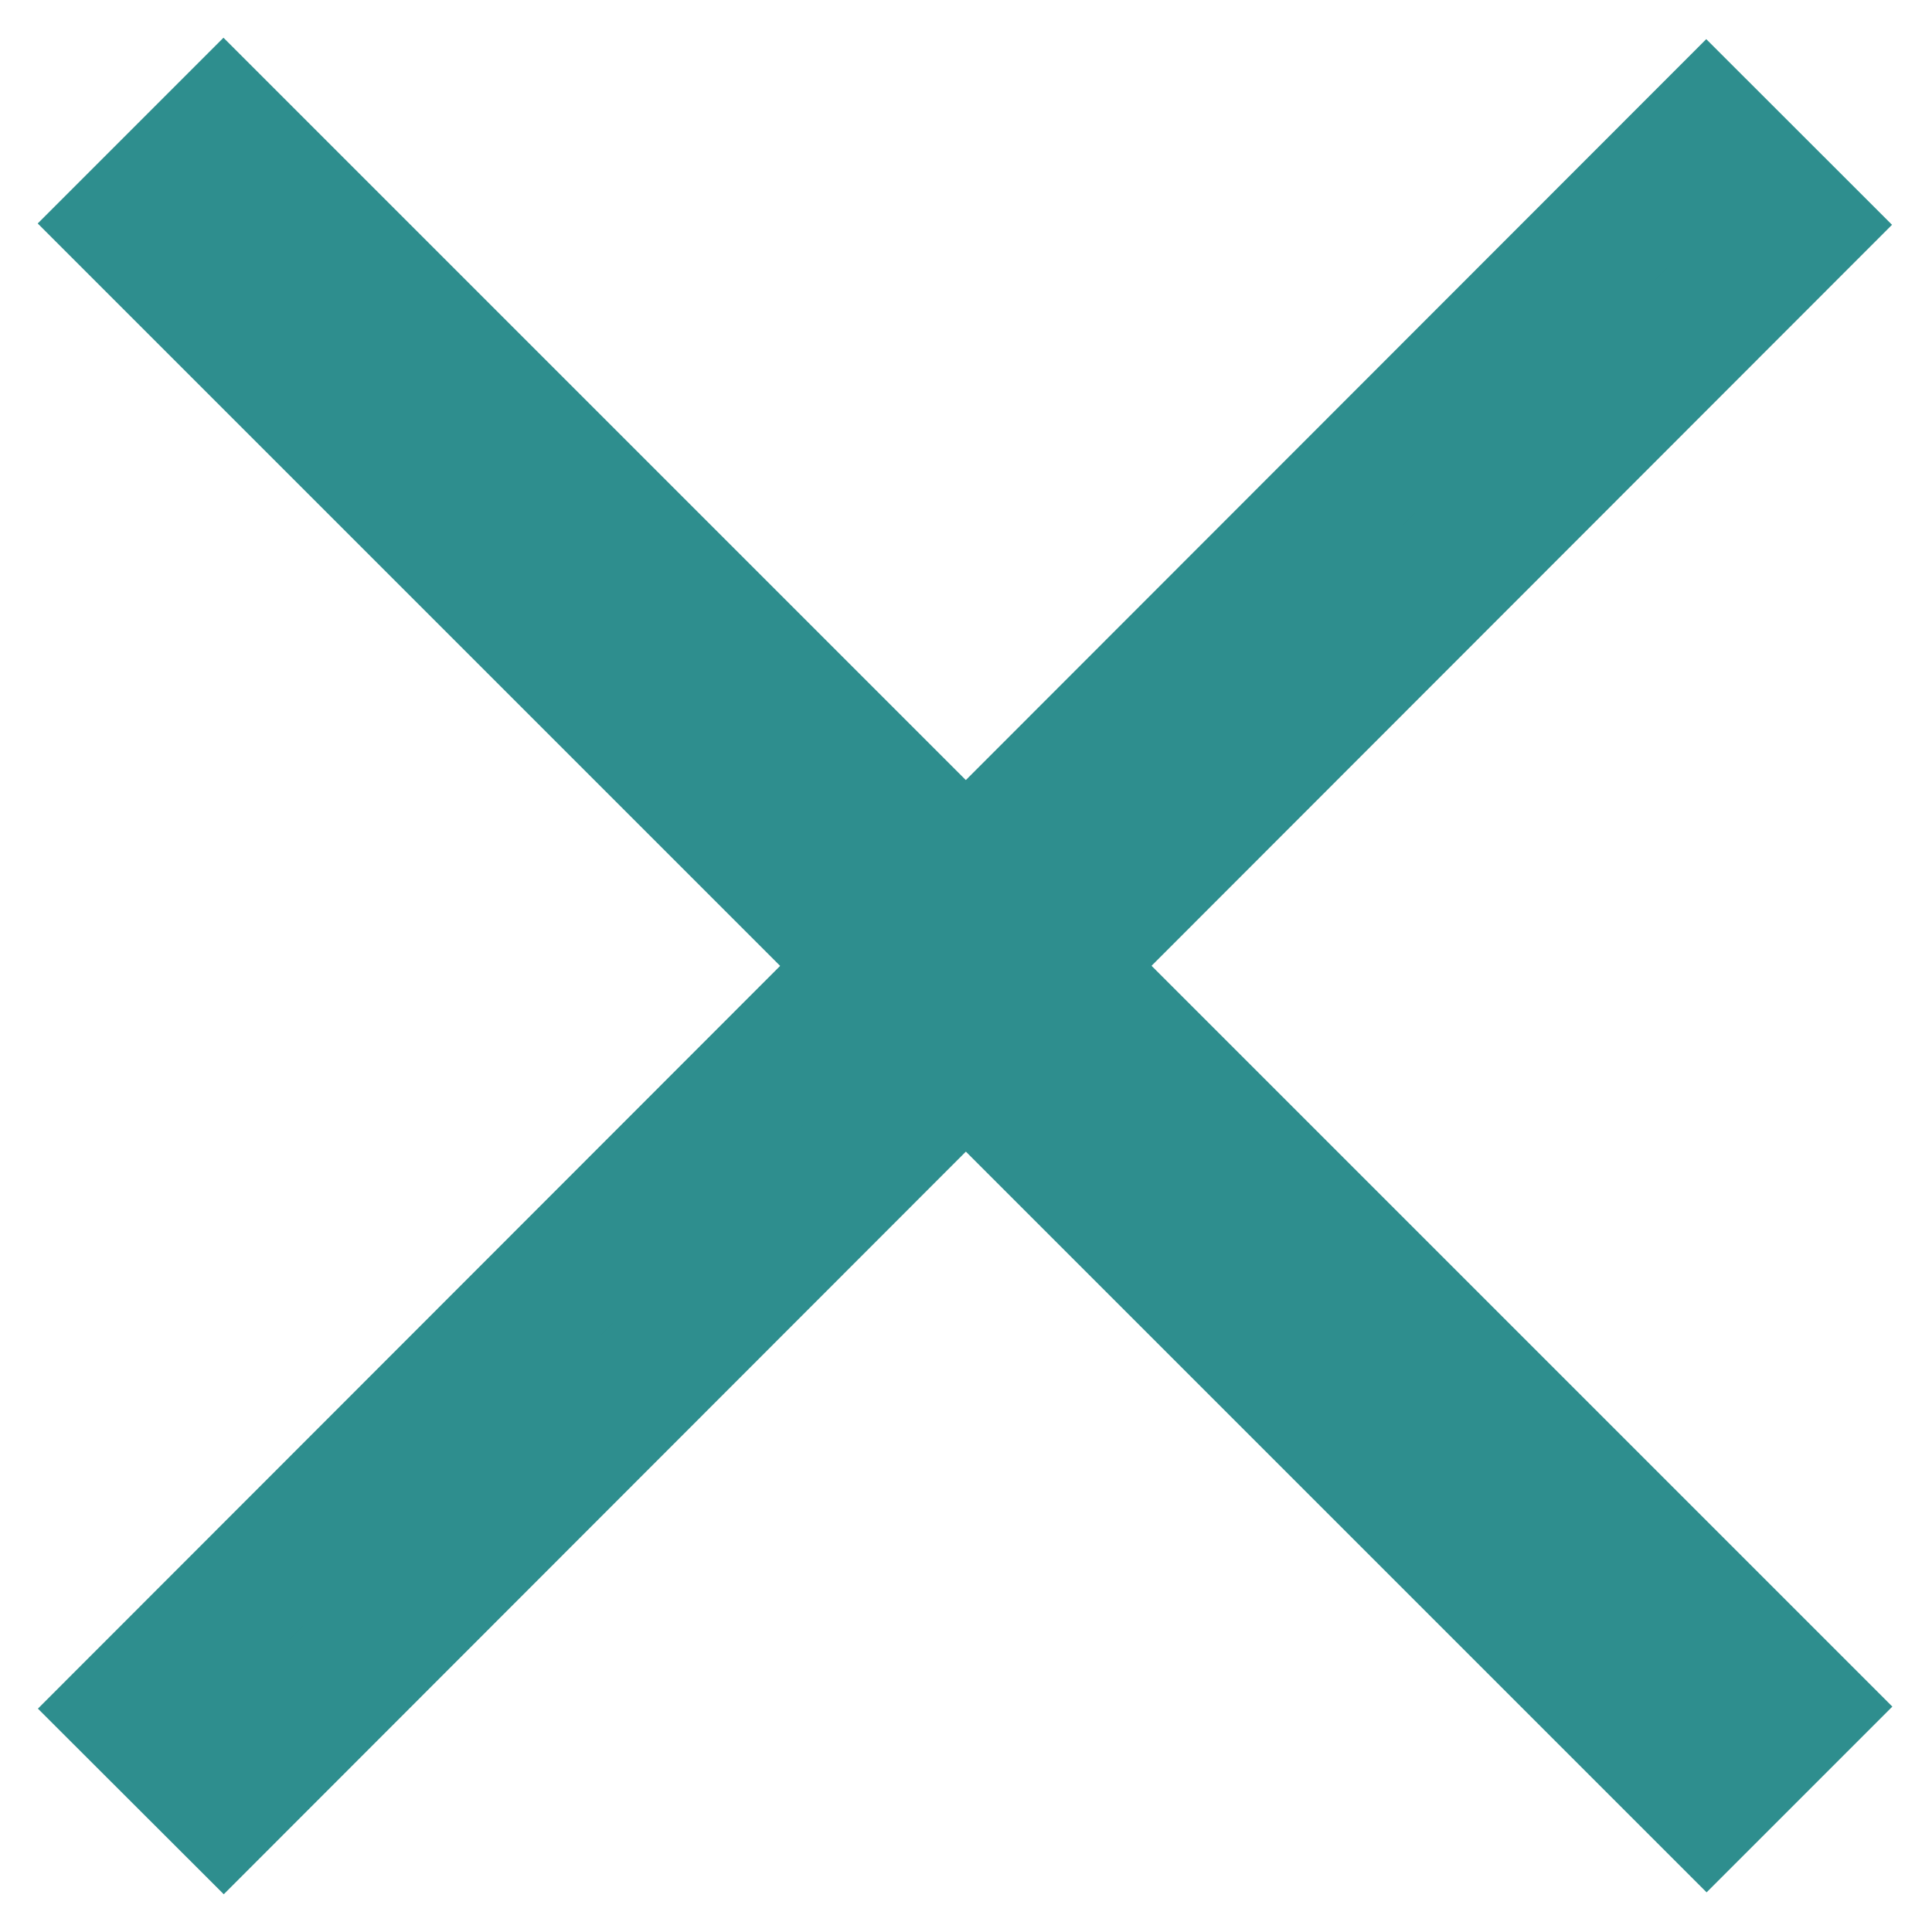 <svg width="30" height="30" viewBox="0 0 30 30" fill="none" xmlns="http://www.w3.org/2000/svg">
<path d="M26.495 2.022L2.003 26.531L3.474 28L27.965 3.491L26.495 2.022Z" fill="#2E8E8E" stroke="#2E8E8E" stroke-width="2"/>
<path d="M3.47 2L2 3.47L26.5 27.97L27.97 26.5L3.47 2Z" fill="#2E8E8E" stroke="#2E8E8E" stroke-width="2"/>
</svg>
